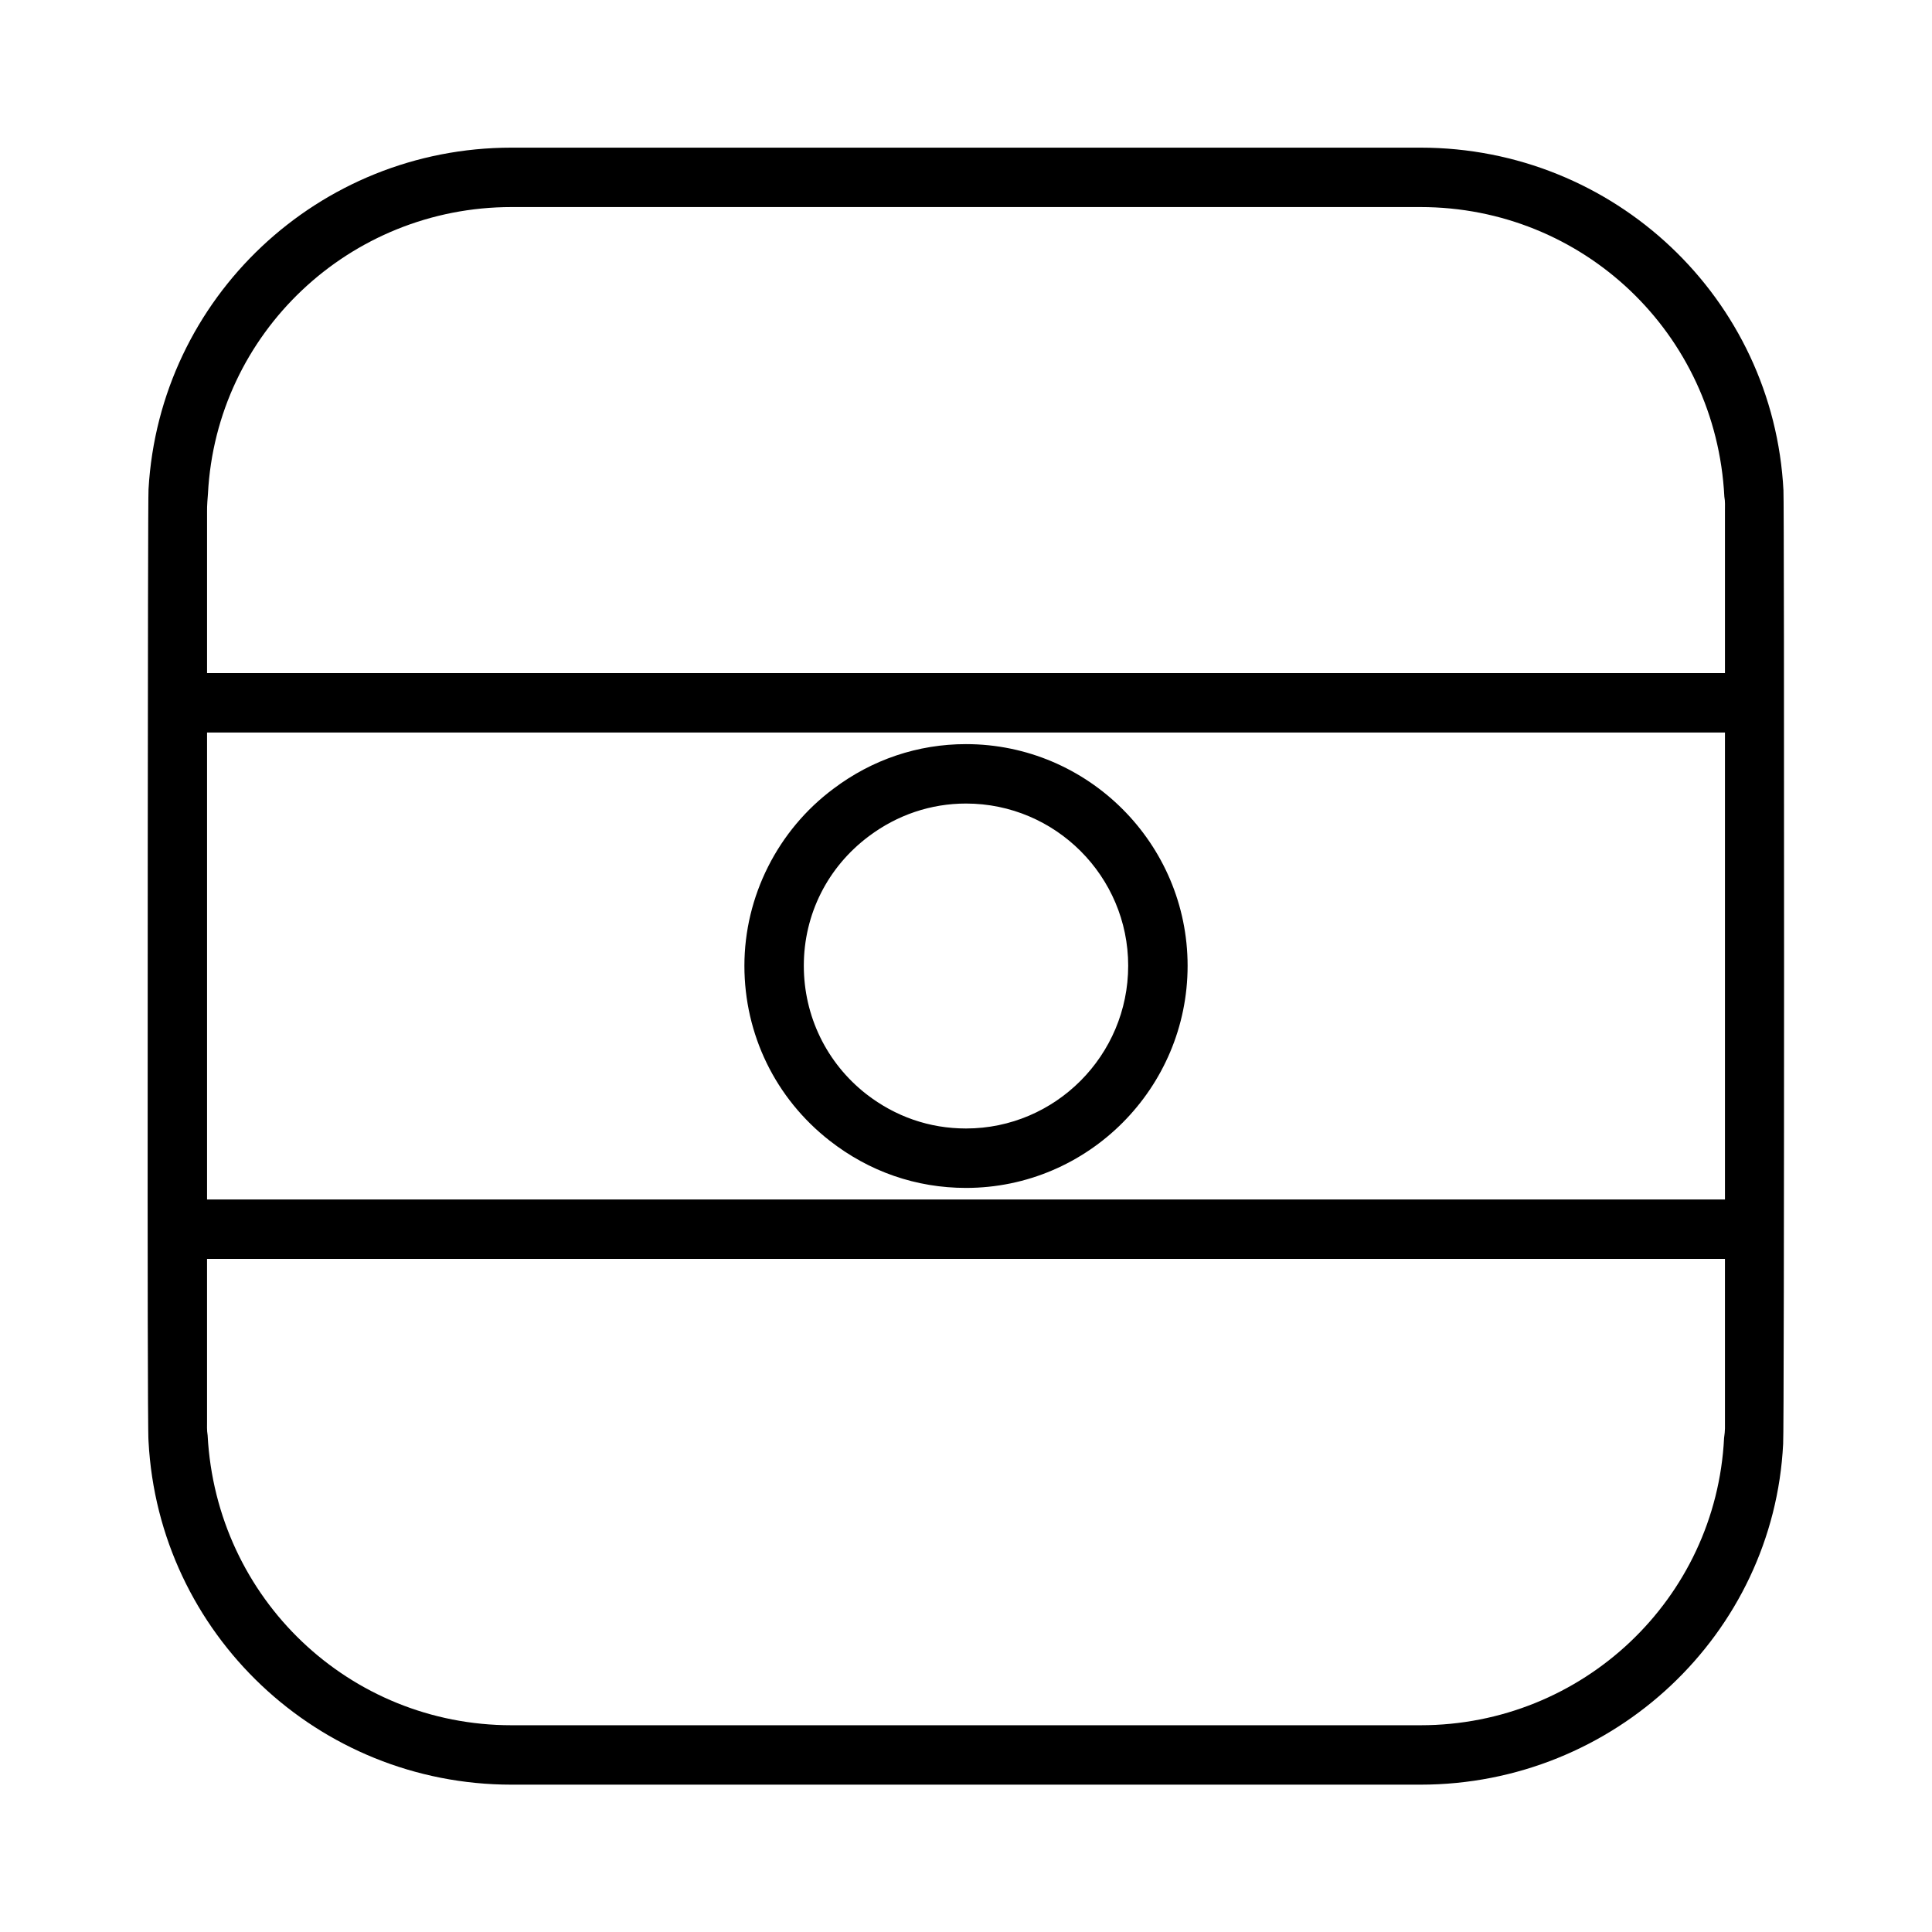 <?xml version="1.0" encoding="UTF-8"?>
<!-- Uploaded to: SVG Repo, www.svgrepo.com, Generator: SVG Repo Mixer Tools -->
<svg fill="#000000" width="800px" height="800px" version="1.1" viewBox="144 144 512 512" xmlns="http://www.w3.org/2000/svg">
 <g>
  <path d="m616.64 274.05c-2.598-51.012-44.871-90.922-96.195-90.922h-240.89c-51.168 0-93.293 39.754-96.195 90.527-0.234 1.969-0.234 188.22-0.234 188.22s0 62.66 0.234 64.078c2.676 51.012 44.949 91 96.195 91h240.88c51.332 0 93.605-39.98 96.117-90.293 0.316-2.121 0.316-251.27 0.082-252.61zm-15.508 246.47c0 1.348 0.078 2.519-0.234 4.566-2.125 42.668-37.473 76.121-80.453 76.121h-240.89c-42.902 0-78.246-33.457-80.531-76.832-0.227-1.34-0.156-2.598-0.156-3.856v-42.902h402.26zm0-58.648h-402.26v-123.75h402.26zm0-182.39v42.895h-402.26v-42.895c0-0.551 0-1.574 0.078-2.519 0.082-1.102 0.16-2.125 0.16-2.125 2.203-42.586 37.547-75.965 80.449-75.965h240.88c42.98 0 78.328 33.379 80.531 76.754 0.238 1.258 0.16 2.519 0.16 3.856z"/>
  <path d="m400 341.2c-12.754 0-24.875 4.094-35.109 11.809-14.801 11.012-23.617 28.574-23.617 46.918 0 18.184 8.188 35.109 22.594 46.367 10.469 8.188 22.906 12.516 36.133 12.516 32.355 0 58.727-26.441 58.727-58.875-0.004-32.363-26.375-58.734-58.727-58.734zm0 101.86c-9.684 0-18.734-3.141-26.449-9.133-10.547-8.266-16.531-20.703-16.531-34 0-13.617 6.297-26.137 17.238-34.32 7.559-5.668 16.453-8.66 25.742-8.66 23.695 0 42.98 19.285 42.98 42.98 0 23.766-19.289 43.133-42.98 43.133z"/>
 </g>
</svg>